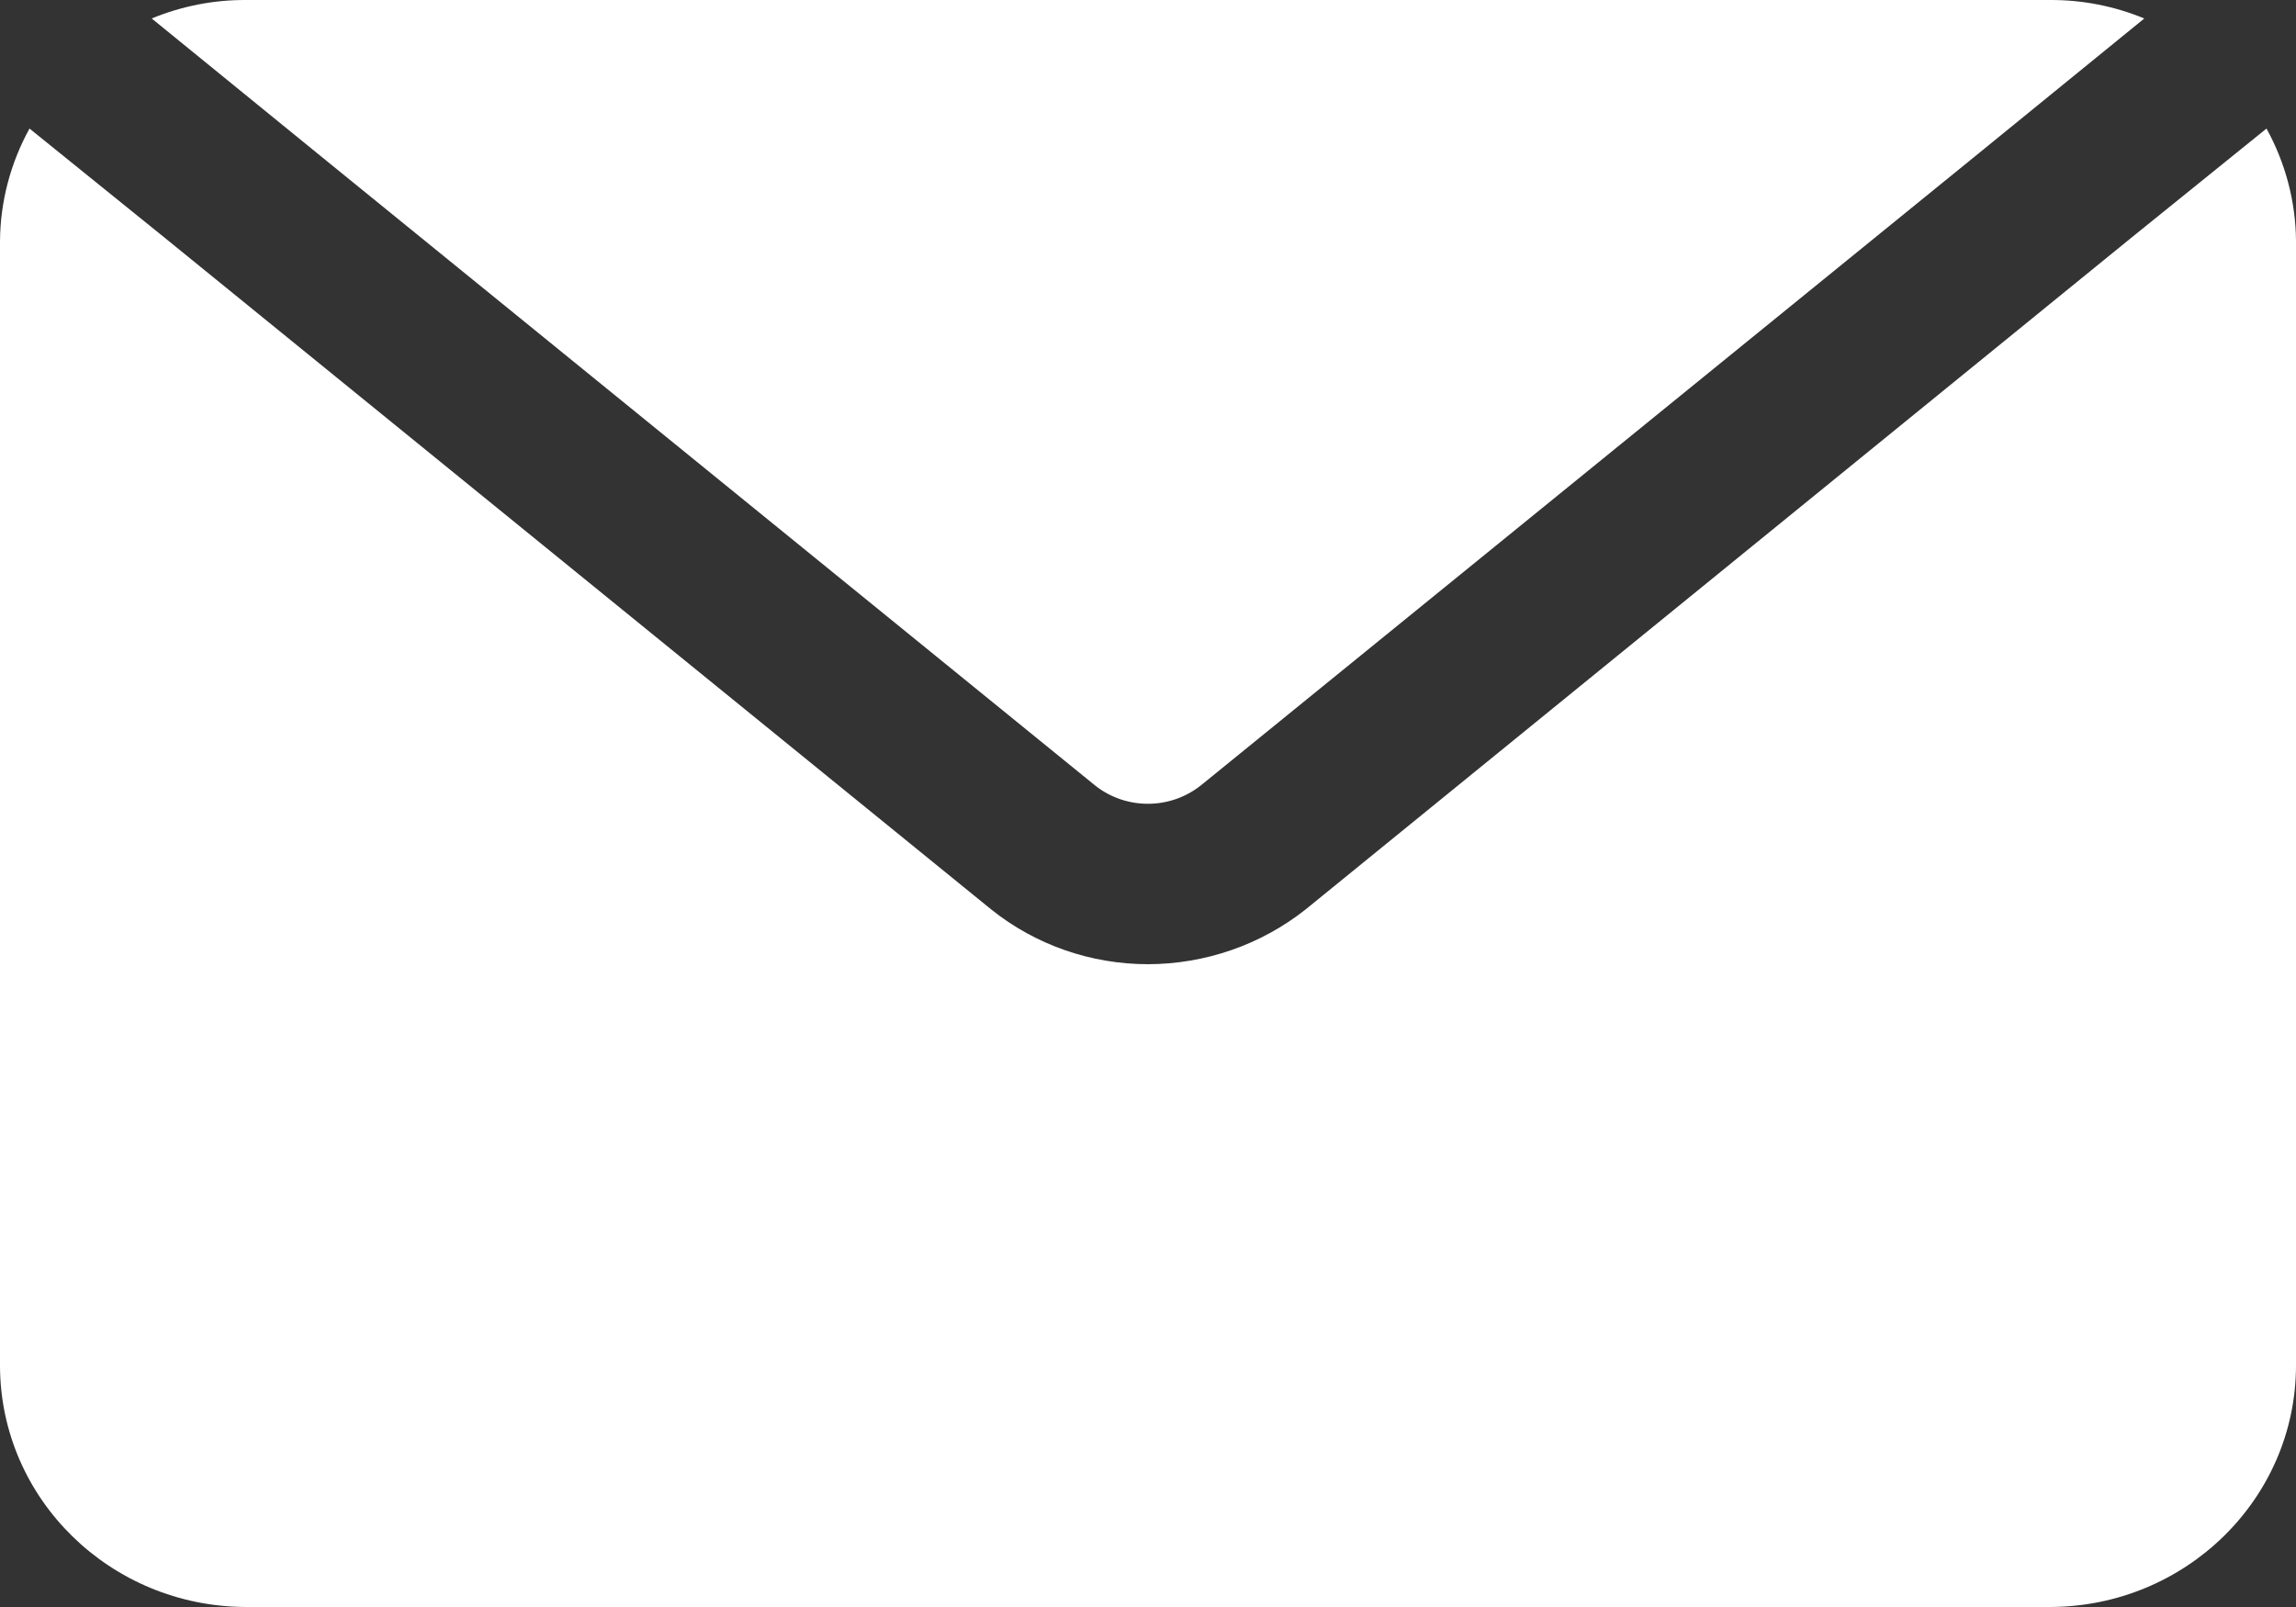 <svg width="40" height="28" viewBox="0 0 40 28" fill="none" xmlns="http://www.w3.org/2000/svg">
<rect x="0" y="0" width="40" height="28" fill="#333333" stroke="none"/>
<path d="M5.686 2.8L2.643 0.322C3.162 0.107 3.721 -0.003 4.286 8.07913e-05H35.714C36.279 -0.003 36.837 0.107 37.357 0.322L34.314 2.8L20.929 13.678C20.395 14.108 19.627 14.115 19.086 13.692L5.686 2.8ZM39.486 2.24L37.129 4.144L22.743 15.848C21.966 16.462 20.998 16.798 20 16.8C19.005 16.8 18.041 16.464 17.271 15.848L2.871 4.144L0.514 2.24C0.182 2.842 0.005 3.516 0 4.2V23.8C0.007 26.117 1.921 27.993 4.286 28H35.714C38.079 27.993 39.993 26.117 40 23.8V4.2C39.995 3.516 39.818 2.842 39.486 2.24Z" fill="white"/>
</svg>

